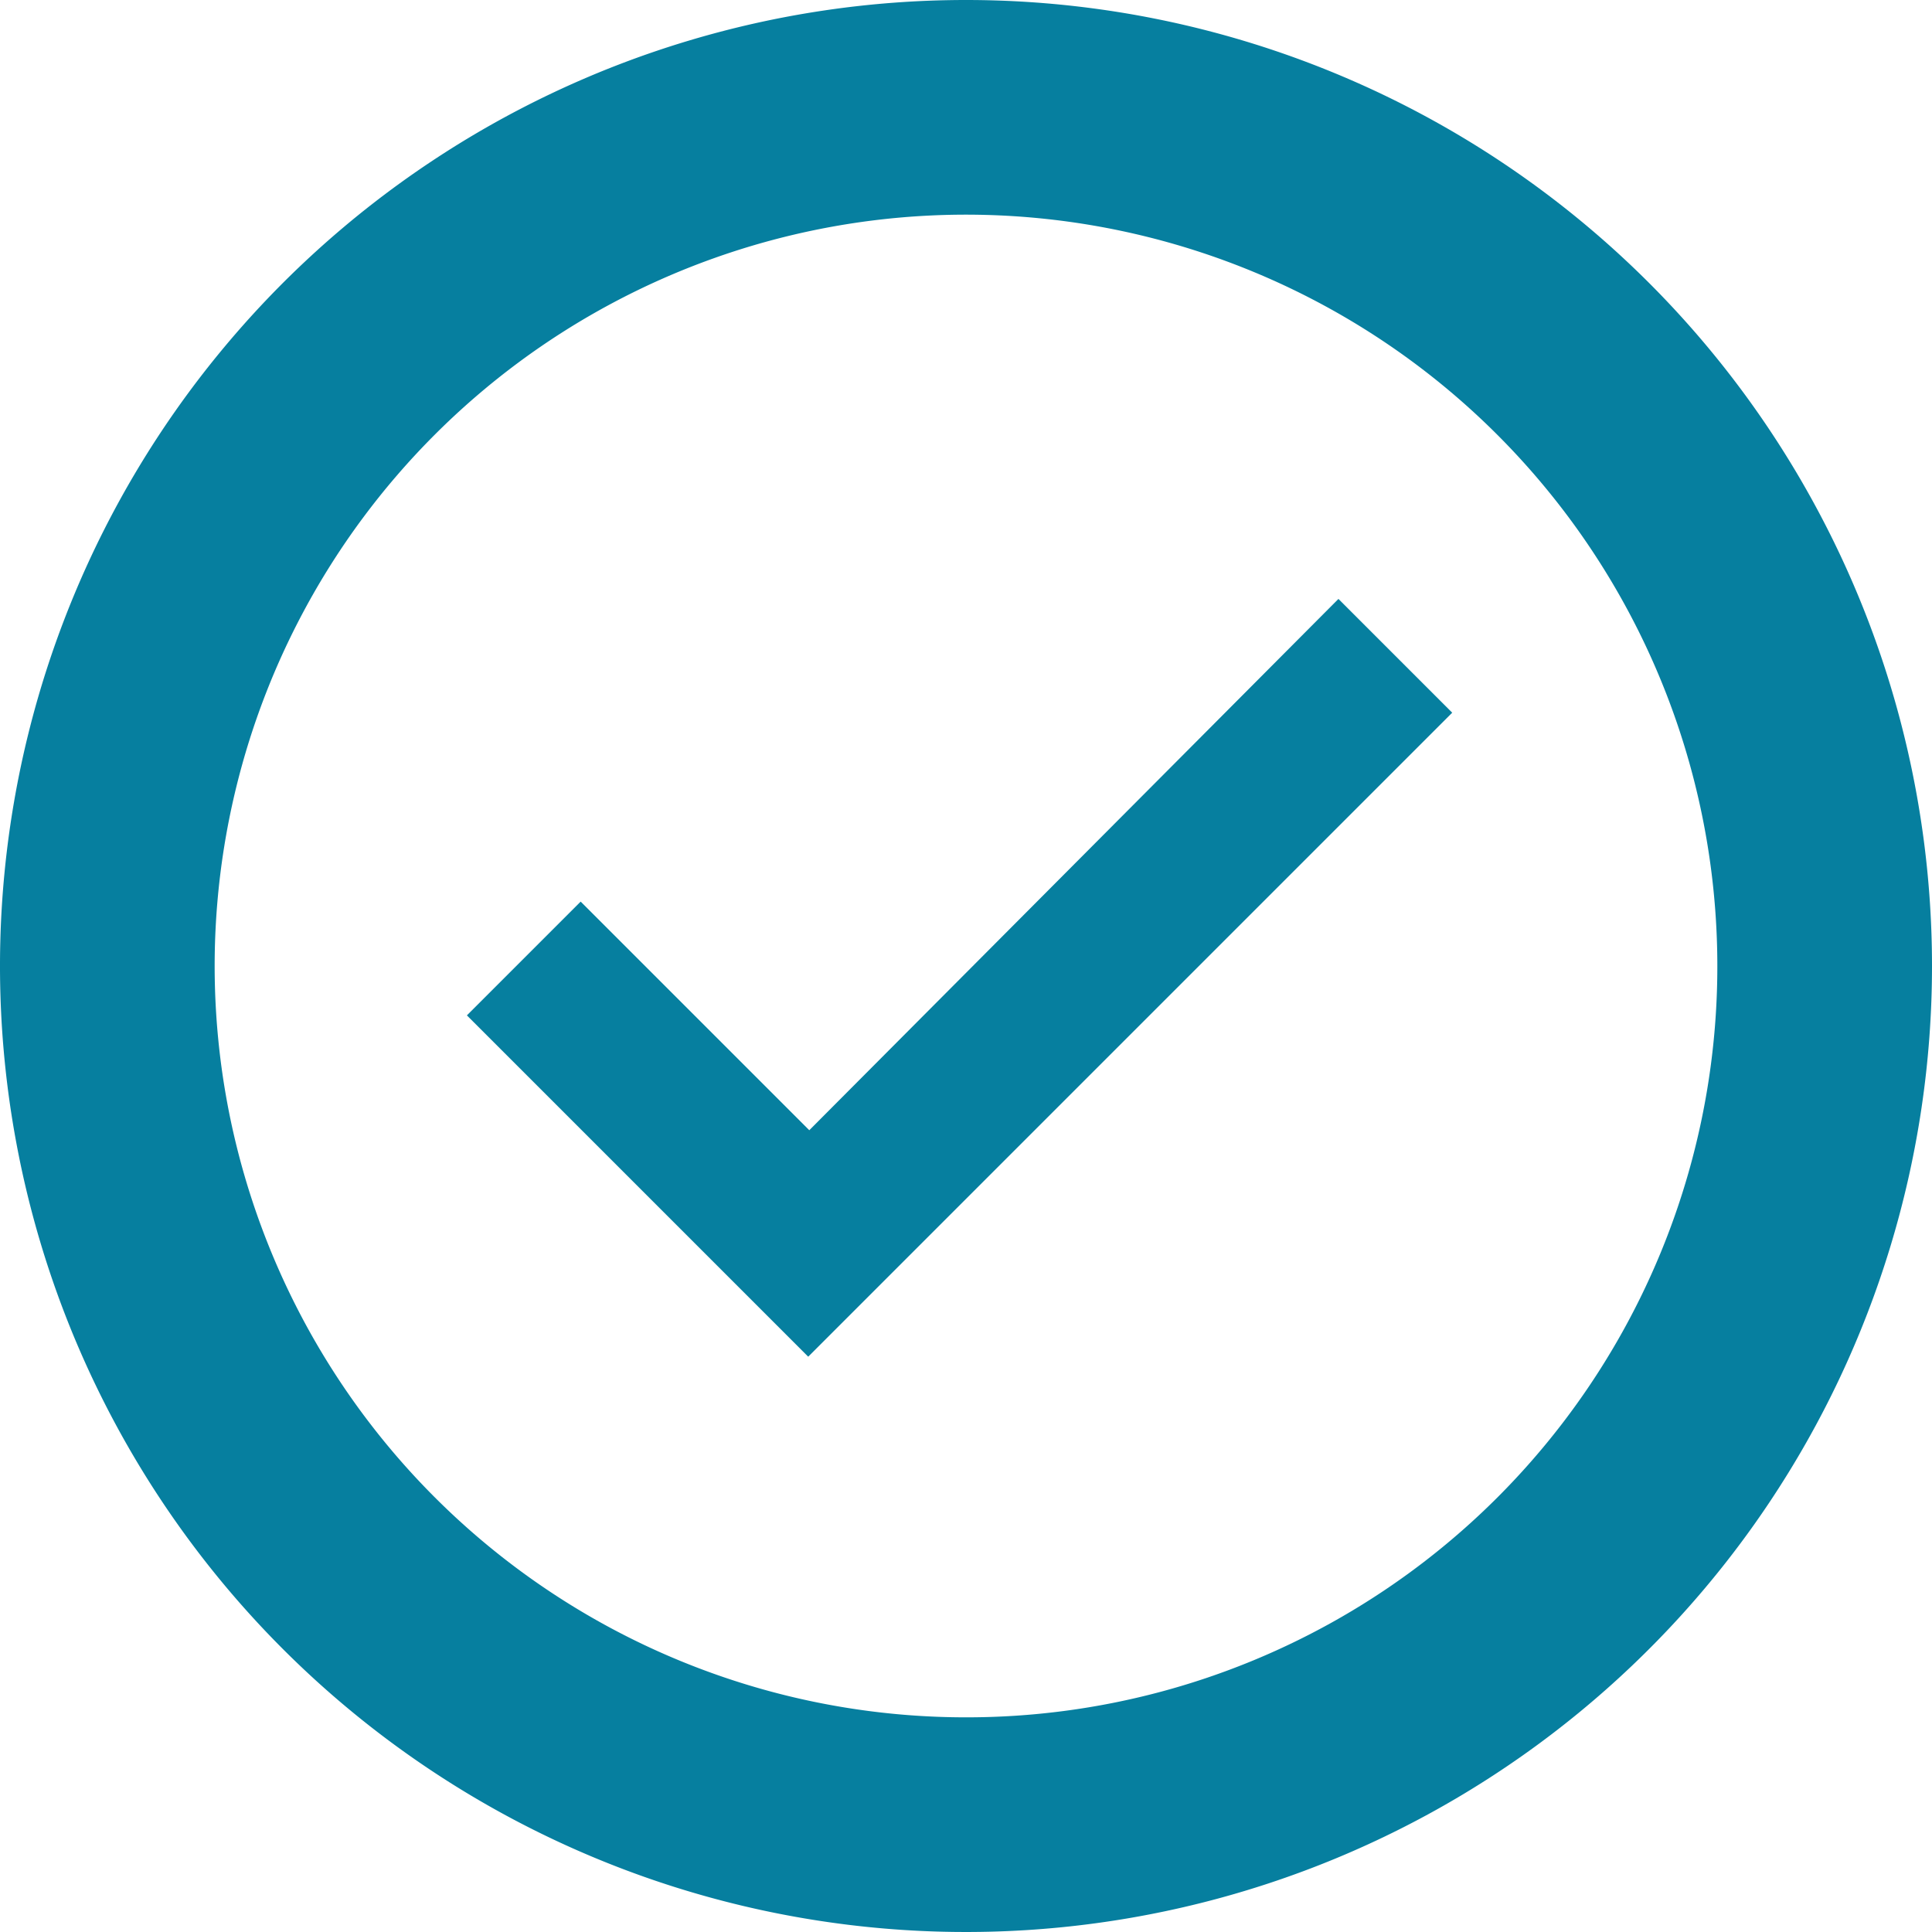 <svg xmlns="http://www.w3.org/2000/svg" width="36" height="36" viewBox="0 0 36 36">
  <path id="ic_alarm_on_24px" d="M21.8,5.712a18,18,0,1,0,18,18A18,18,0,0,0,21.8,5.712Zm0,32a14,14,0,1,1,14-14A13.99,13.99,0,0,1,21.8,37.712Zm-2.92-10.94-4.26-4.26-2.12,2.12,6.36,6.36,12-12-2.12-2.12-9.86,9.9Z" transform="translate(-3.8 -5.712)" fill="#067f9f"/>
</svg>
